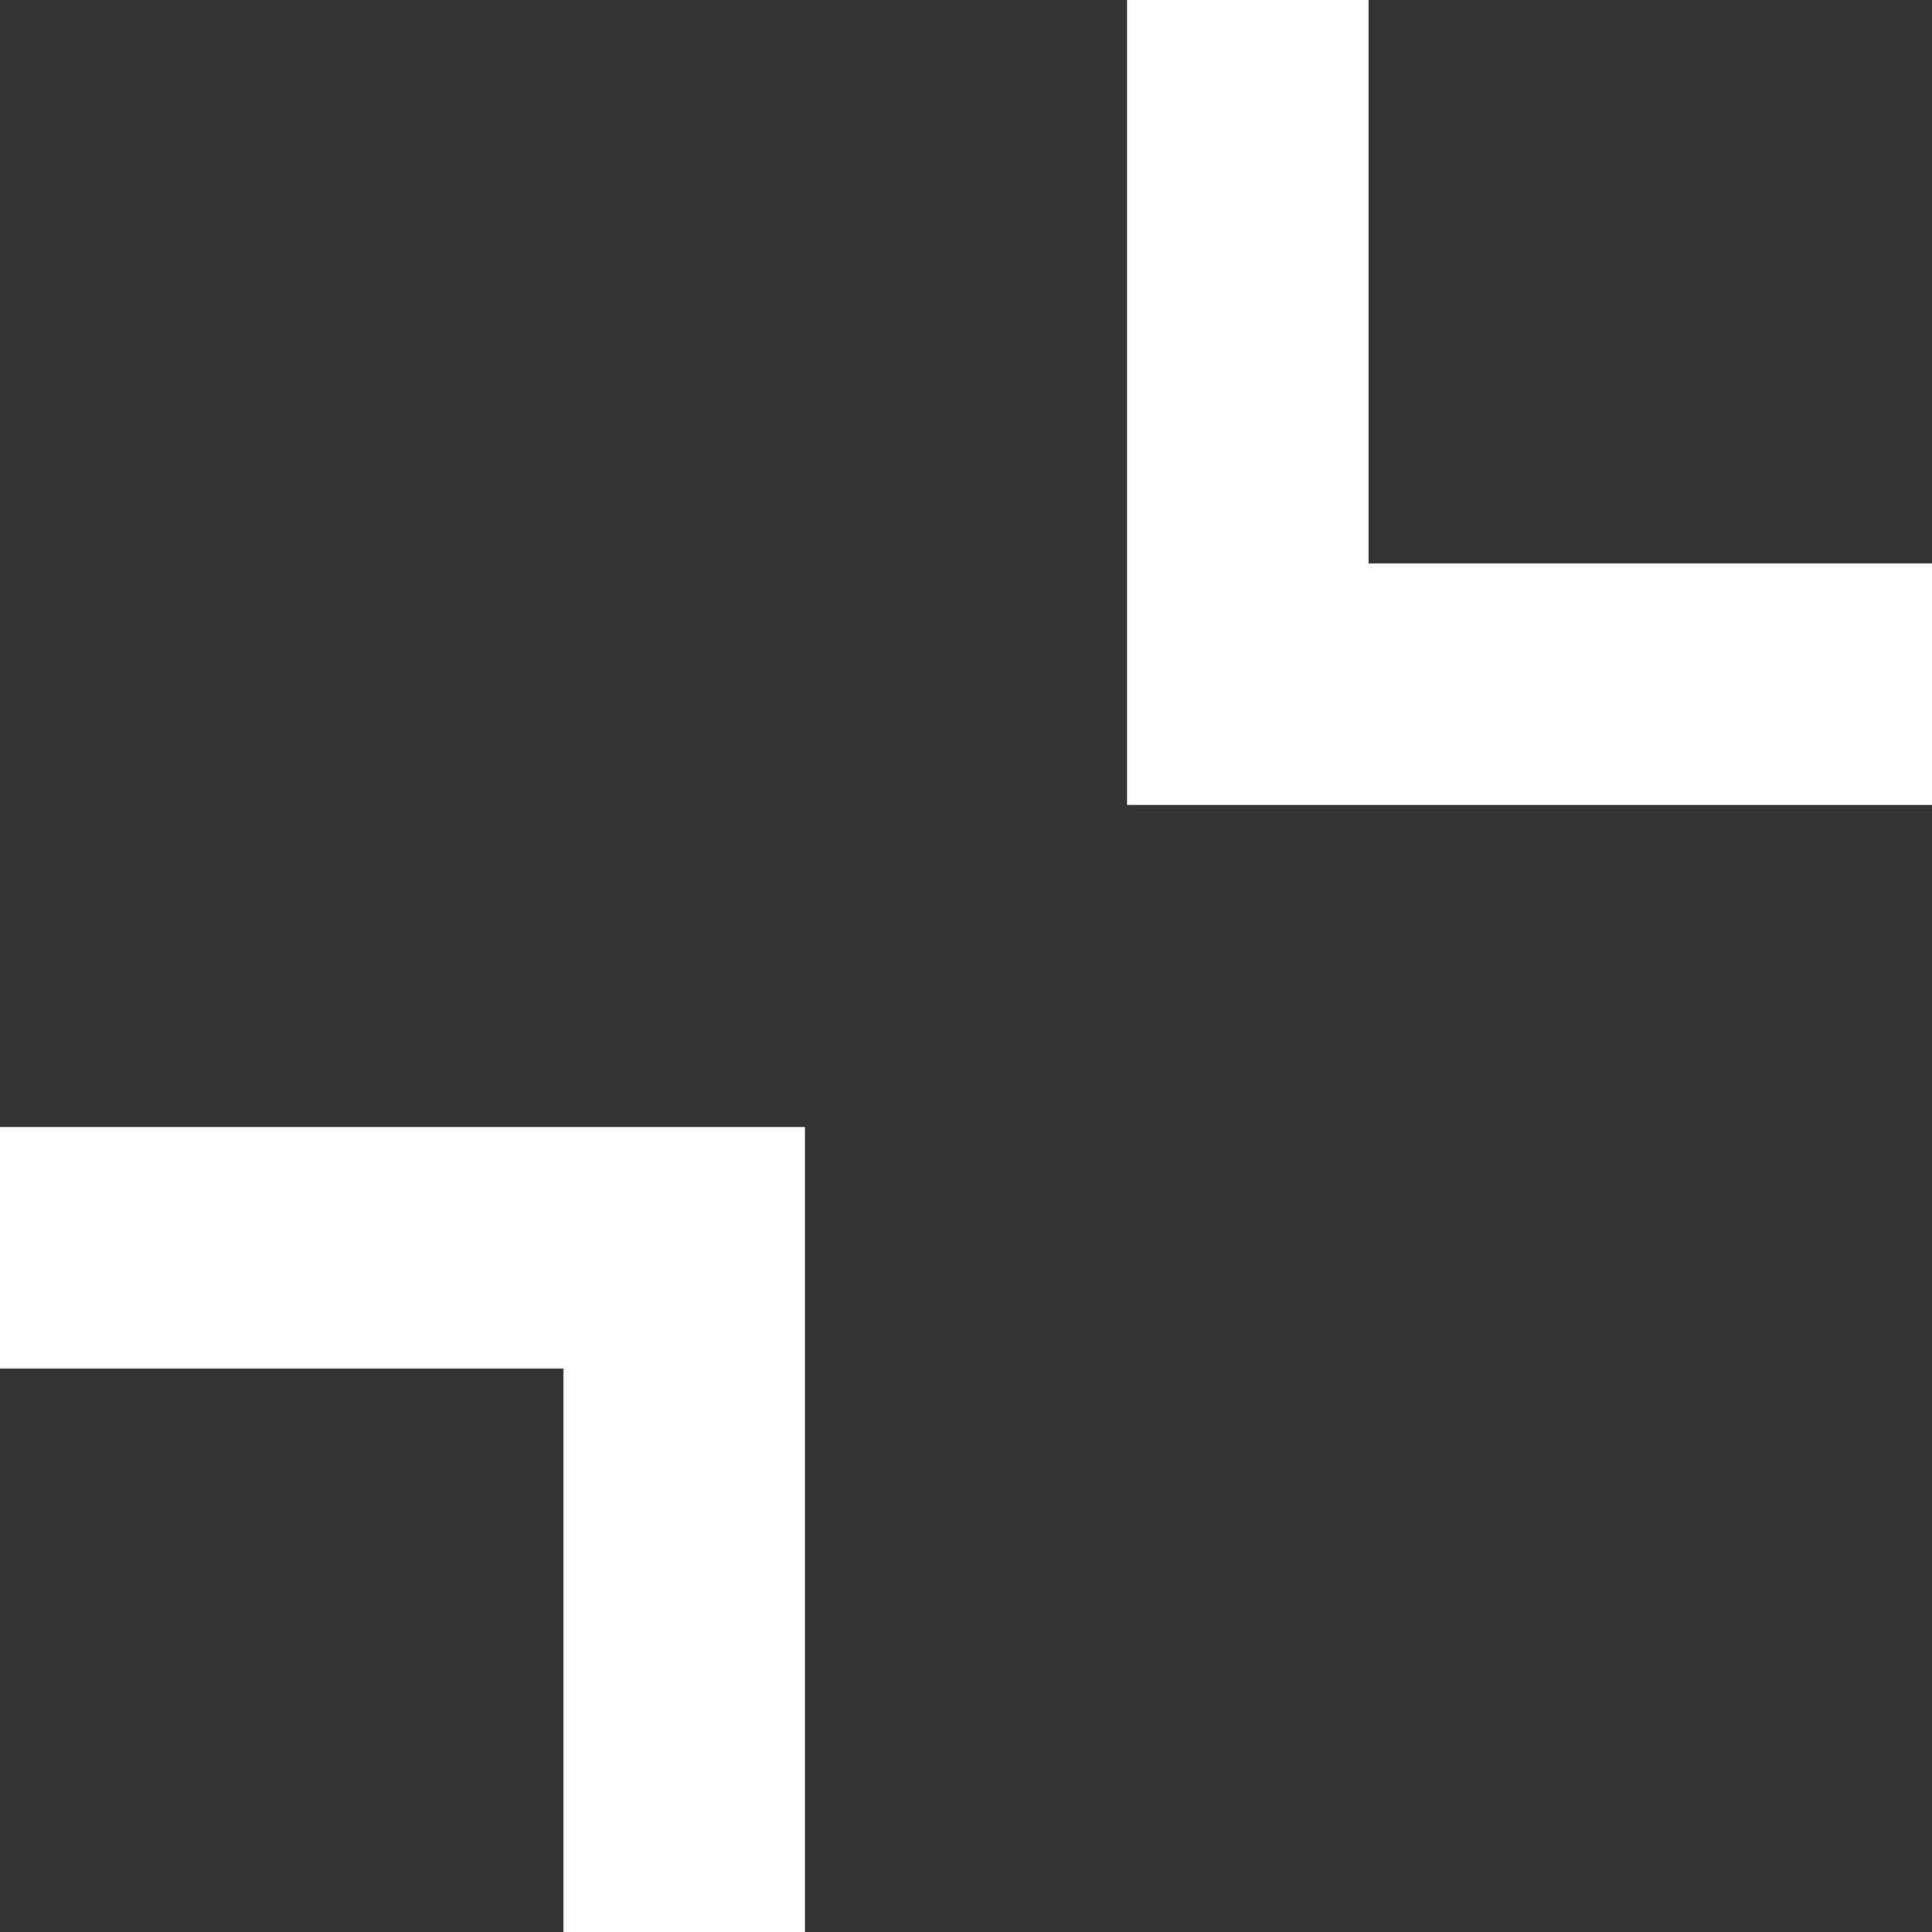 <svg width="12" height="12" viewBox="0 0 12 12" fill="none" xmlns="http://www.w3.org/2000/svg">
<rect x="0" y="0" width="12" height="12" fill="#333333" stroke="none"/>
<path d="M5 7V12H3.5V8.5H0V7H5ZM8.5 0V3.5H12V5H7V0H8.5Z" fill="white"/>
</svg>
